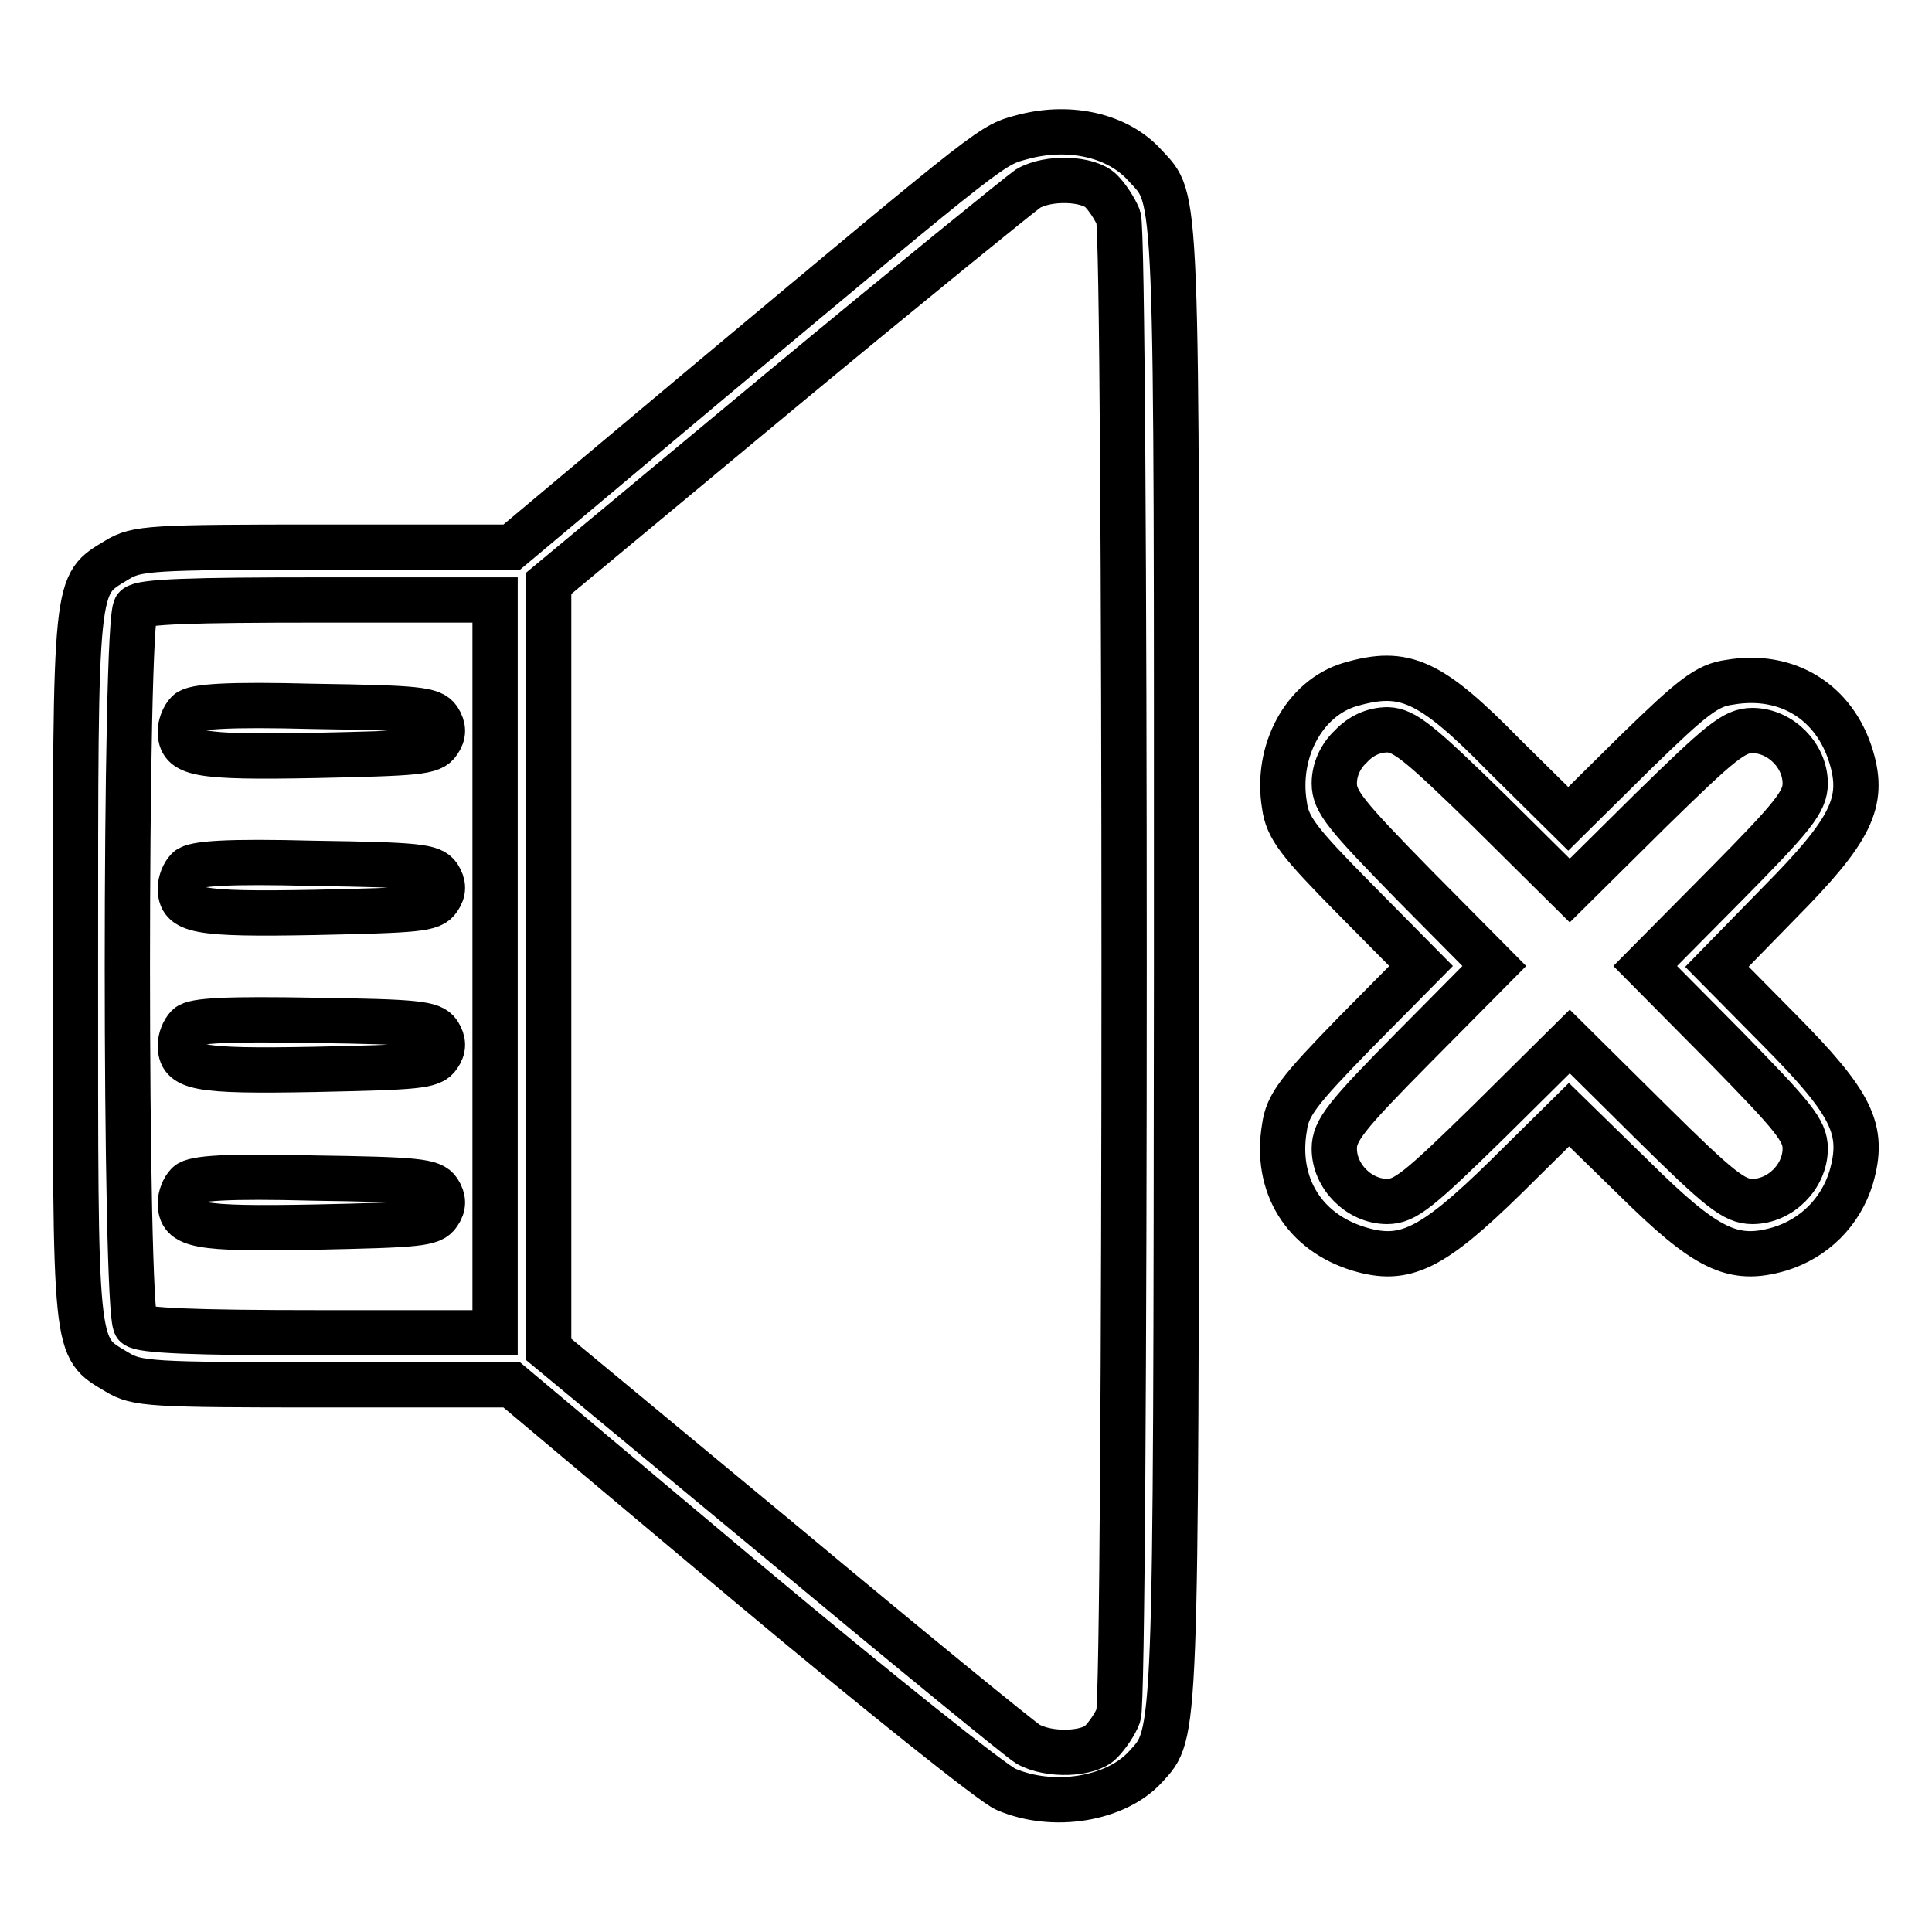 <?xml version="1.0" encoding="utf-8"?>
<!-- Svg Vector Icons : http://www.onlinewebfonts.com/icon -->
<!DOCTYPE svg PUBLIC "-//W3C//DTD SVG 1.1//EN" "http://www.w3.org/Graphics/SVG/1.1/DTD/svg11.dtd">
<svg version="1.1" xmlns="http://www.w3.org/2000/svg" xmlns:xlink="http://www.w3.org/1999/xlink" x="0px" y="0px" viewBox="0 0 256 256" enable-background="new 0 0 256 256" xml:space="preserve">
<g><g><g><path stroke-width="6" fill-opacity="0" stroke="#000000"  d="M135.7,18.1c-4.4,1.2-3,0.1-41.9,32.6l-26,21.8H43c-23,0-24.9,0.1-27.5,1.7c-5.6,3.4-5.5,2-5.5,53.8s-0.2,50.4,5.5,53.8c2.6,1.6,4.5,1.7,27.5,1.7h24.8L99,209.7c17.2,14.4,32.6,26.7,34.3,27.4c6.3,2.7,14.6,1.3,18.5-3c4.1-4.5,4-2.5,4.1-106.3c0-105,0.2-101.1-4.2-105.9C148.2,18,141.9,16.5,135.7,18.1z M145.9,25.3c0.8,0.8,1.8,2.3,2.3,3.5c1,2.8,1,195.7,0,198.5c-0.4,1.1-1.5,2.7-2.3,3.5c-1.6,1.7-6.9,1.9-9.7,0.3c-1-0.6-15.7-12.6-32.6-26.7l-30.9-25.6V128V77.3l30.8-25.6c17-14.1,31.7-26,32.7-26.7C138.9,23.4,144.2,23.6,145.9,25.3z M65.6,128v48.6H42.3c-16.9,0-23.5-0.3-24.3-1c-1.5-1.5-1.5-93.7,0-95.1c0.8-0.8,7.4-1,24.3-1h23.3V128z"/><path stroke-width="6" fill-opacity="0" stroke="#000000"  d="M24.9,94.4c-0.6,0.6-1,1.7-1,2.5c0,3,2,3.5,17.8,3.2c13.6-0.3,15.5-0.4,16.4-1.8c0.7-1,0.7-1.9,0-3c-0.9-1.3-2.8-1.5-16.5-1.7C30.2,93.3,25.7,93.6,24.9,94.4z"/><path stroke-width="6" fill-opacity="0" stroke="#000000"  d="M24.9,115.2c-0.6,0.6-1,1.7-1,2.5c0,3,2,3.5,17.8,3.2c13.6-0.3,15.5-0.4,16.4-1.8c0.7-1,0.7-1.9,0-3c-0.9-1.3-2.8-1.5-16.5-1.7C30.2,114.1,25.7,114.4,24.9,115.2z"/><path stroke-width="6" fill-opacity="0" stroke="#000000"  d="M24.9,136c-0.6,0.6-1,1.7-1,2.5c0,3,2,3.5,17.8,3.2c13.6-0.3,15.5-0.4,16.4-1.8c0.7-1,0.7-1.9,0-3c-0.9-1.3-2.8-1.5-16.5-1.7C30.2,135,25.7,135.2,24.9,136z"/><path stroke-width="6" fill-opacity="0" stroke="#000000"  d="M24.9,156.9c-0.6,0.6-1,1.7-1,2.5c0,3,2,3.5,17.8,3.2c13.6-0.3,15.5-0.4,16.4-1.8c0.7-1,0.7-1.9,0-3c-0.9-1.3-2.8-1.5-16.5-1.7C30.2,155.8,25.7,156.1,24.9,156.9z"/><path stroke-width="6" fill-opacity="0" stroke="#000000"  d="M178.9,90.7c-6.1,1.8-9.9,8.9-8.7,16c0.4,3,1.9,4.9,9.3,12.4l8.8,8.9l-8.8,8.9c-7.4,7.6-8.9,9.5-9.3,12.5c-1.3,7.6,2.6,13.9,9.9,16.1c6,1.8,9.6,0.1,19.4-9.5l8.4-8.3l8.5,8.3c9.7,9.6,13.2,11.3,19.4,9.5c4.6-1.4,8.1-4.9,9.5-9.5c1.8-6.3,0.2-9.7-9.5-19.5l-8.3-8.4l8.3-8.5c9.5-9.6,11.3-13.3,9.5-19.3c-2.2-7.3-8.5-11.2-16.1-9.9c-3,0.4-4.9,1.9-12.5,9.3l-8.9,8.8l-8.5-8.4C189.5,90.1,186.1,88.6,178.9,90.7z M197.3,107.4l10.7,10.6l10.7-10.6c9.3-9.1,11.1-10.6,13.5-10.6c3.7,0,7,3.3,7,7c0,2.4-1.5,4.3-10.6,13.5L218,128l10.6,10.7c9.1,9.3,10.6,11.1,10.6,13.5c0,3.7-3.3,7-7,7c-2.4,0-4.3-1.5-13.5-10.6l-10.7-10.6l-10.7,10.6c-9.3,9.1-11.1,10.6-13.5,10.6c-3.7,0-7-3.3-7-7c0-2.4,1.5-4.3,10.6-13.5l10.6-10.7l-10.6-10.7c-9.1-9.3-10.6-11.1-10.6-13.5c0-1.8,0.8-3.6,2.2-4.9c1.3-1.4,3-2.2,4.9-2.2C186.1,96.8,188,98.3,197.3,107.4z"/></g></g></g>
</svg>